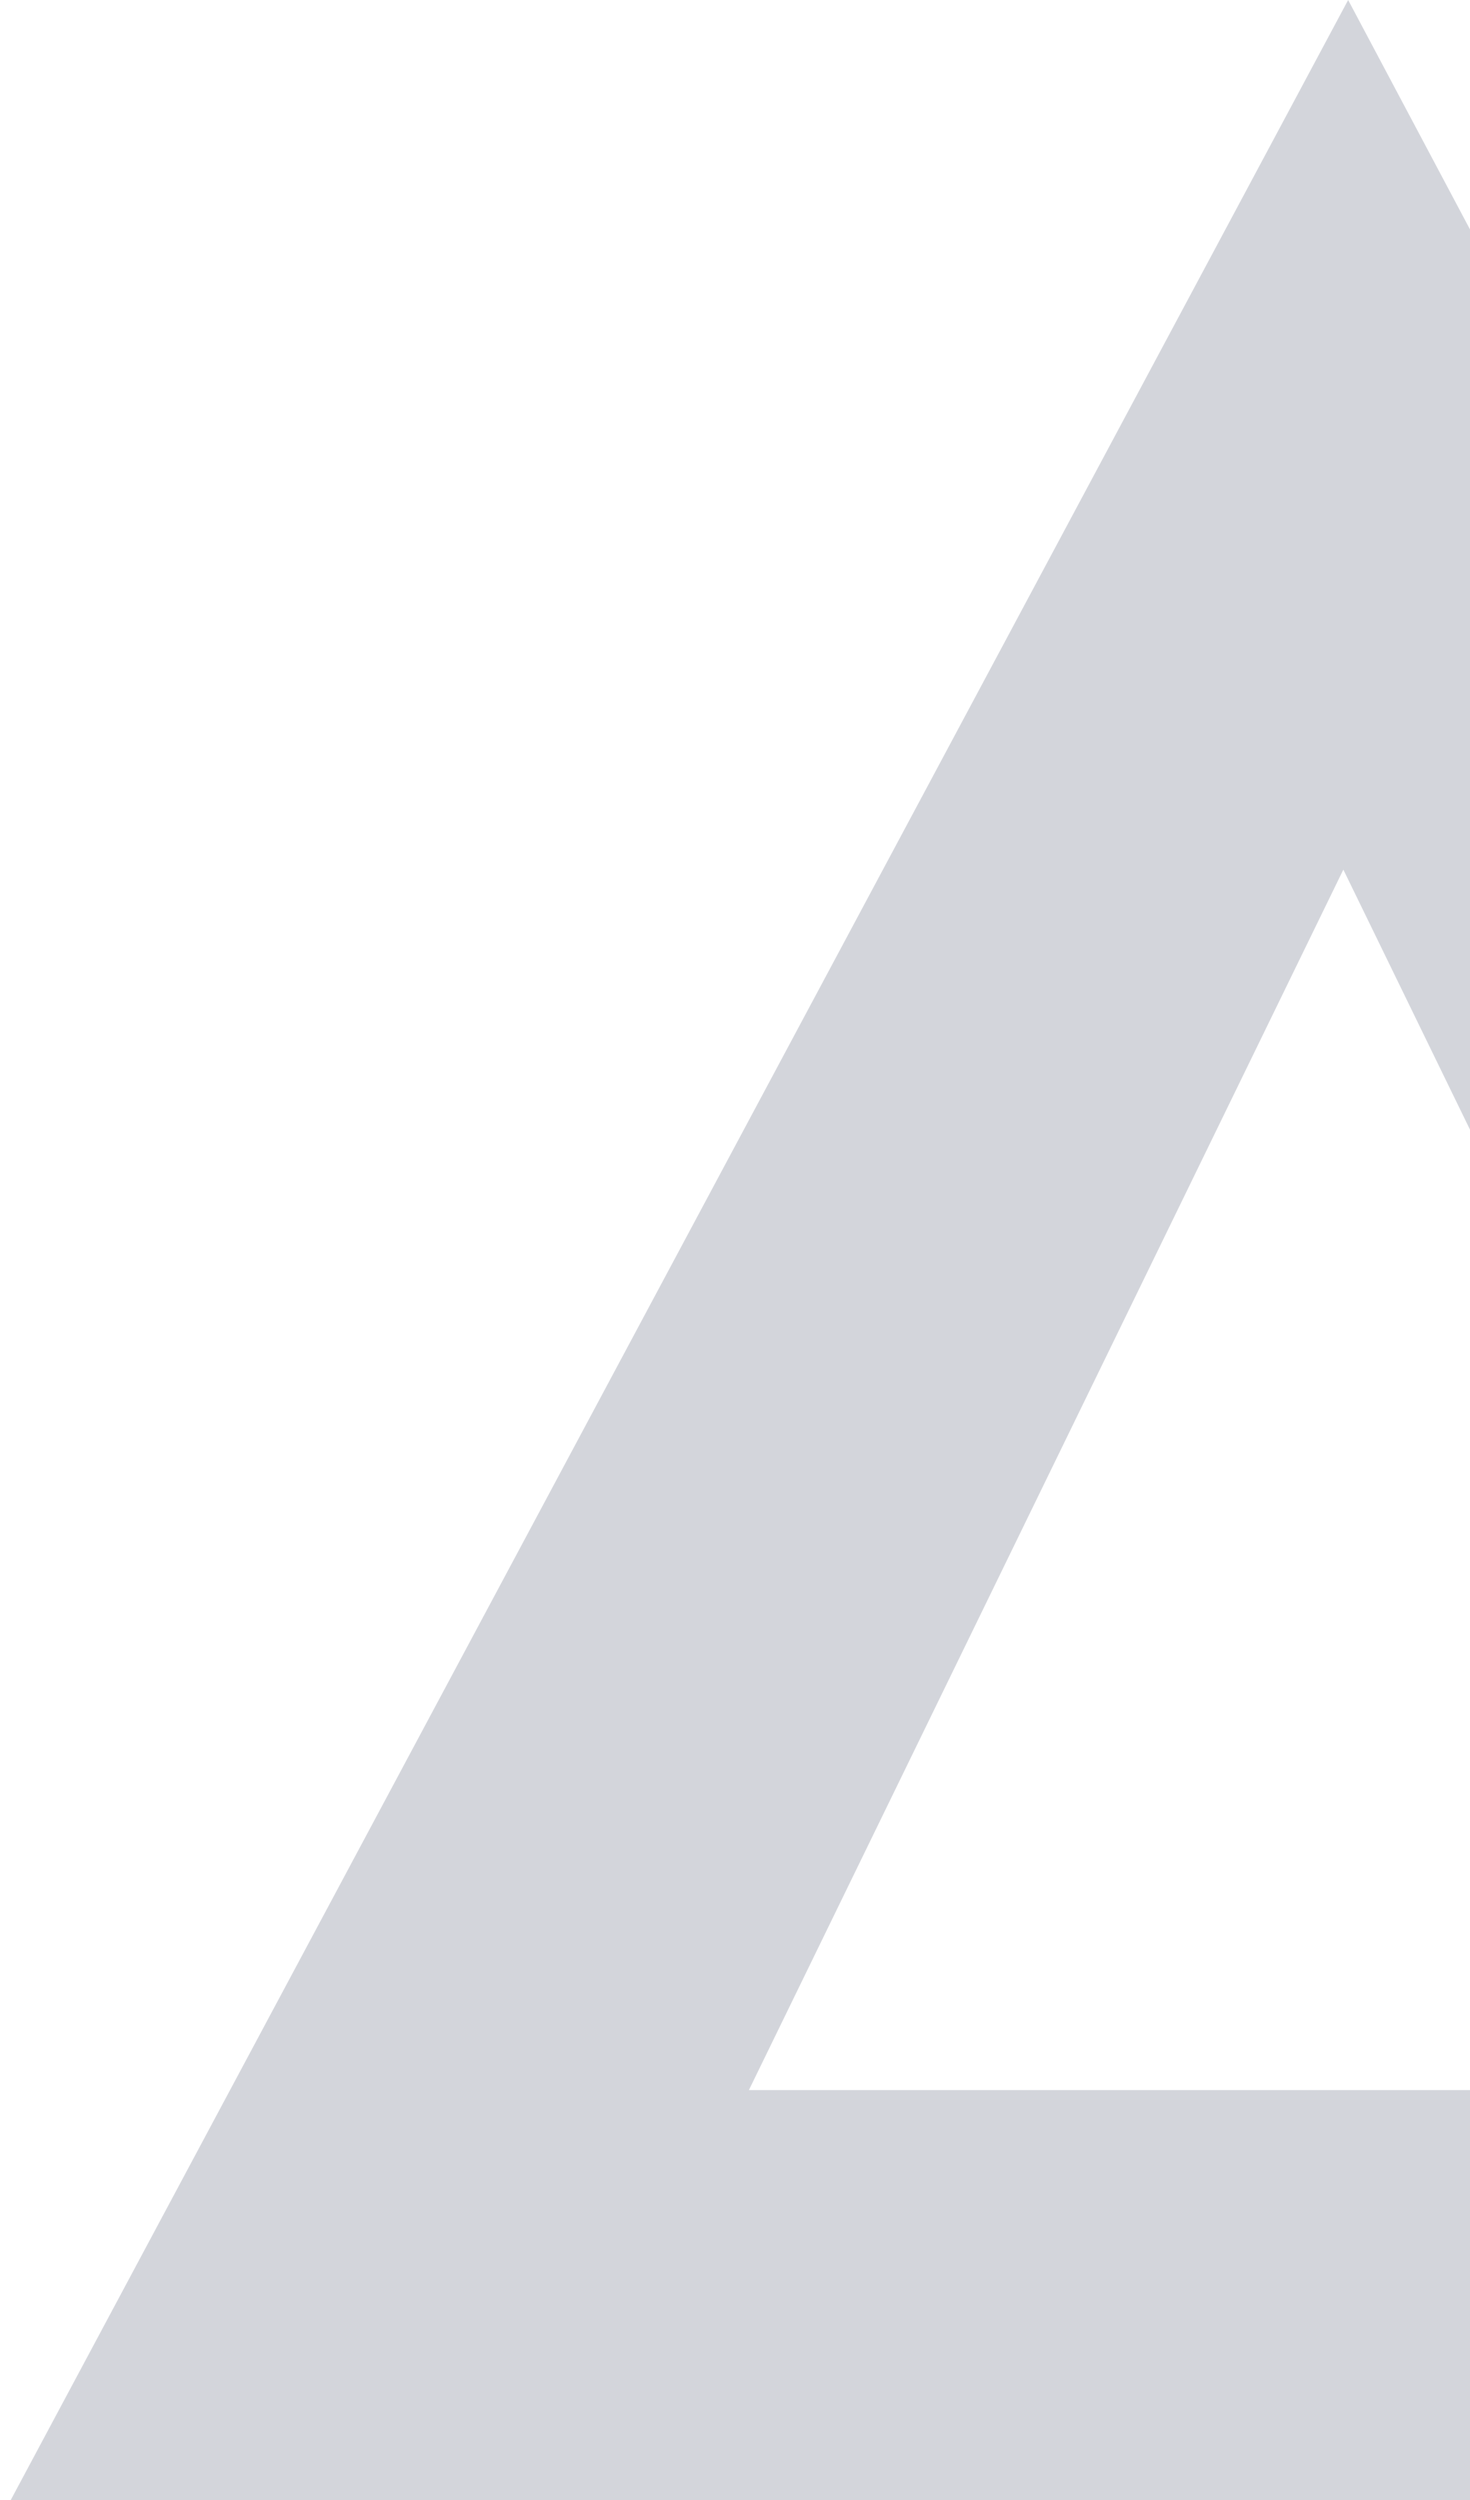 <svg width="383" height="651" viewBox="0 0 383 651" fill="none" xmlns="http://www.w3.org/2000/svg">
<path opacity="0.24" d="M351.251 0L700 656.186H0L351.251 0ZM350.001 226.431L195.119 544.216H504.882L350.001 226.431Z" fill="#48536B"/>
</svg>
